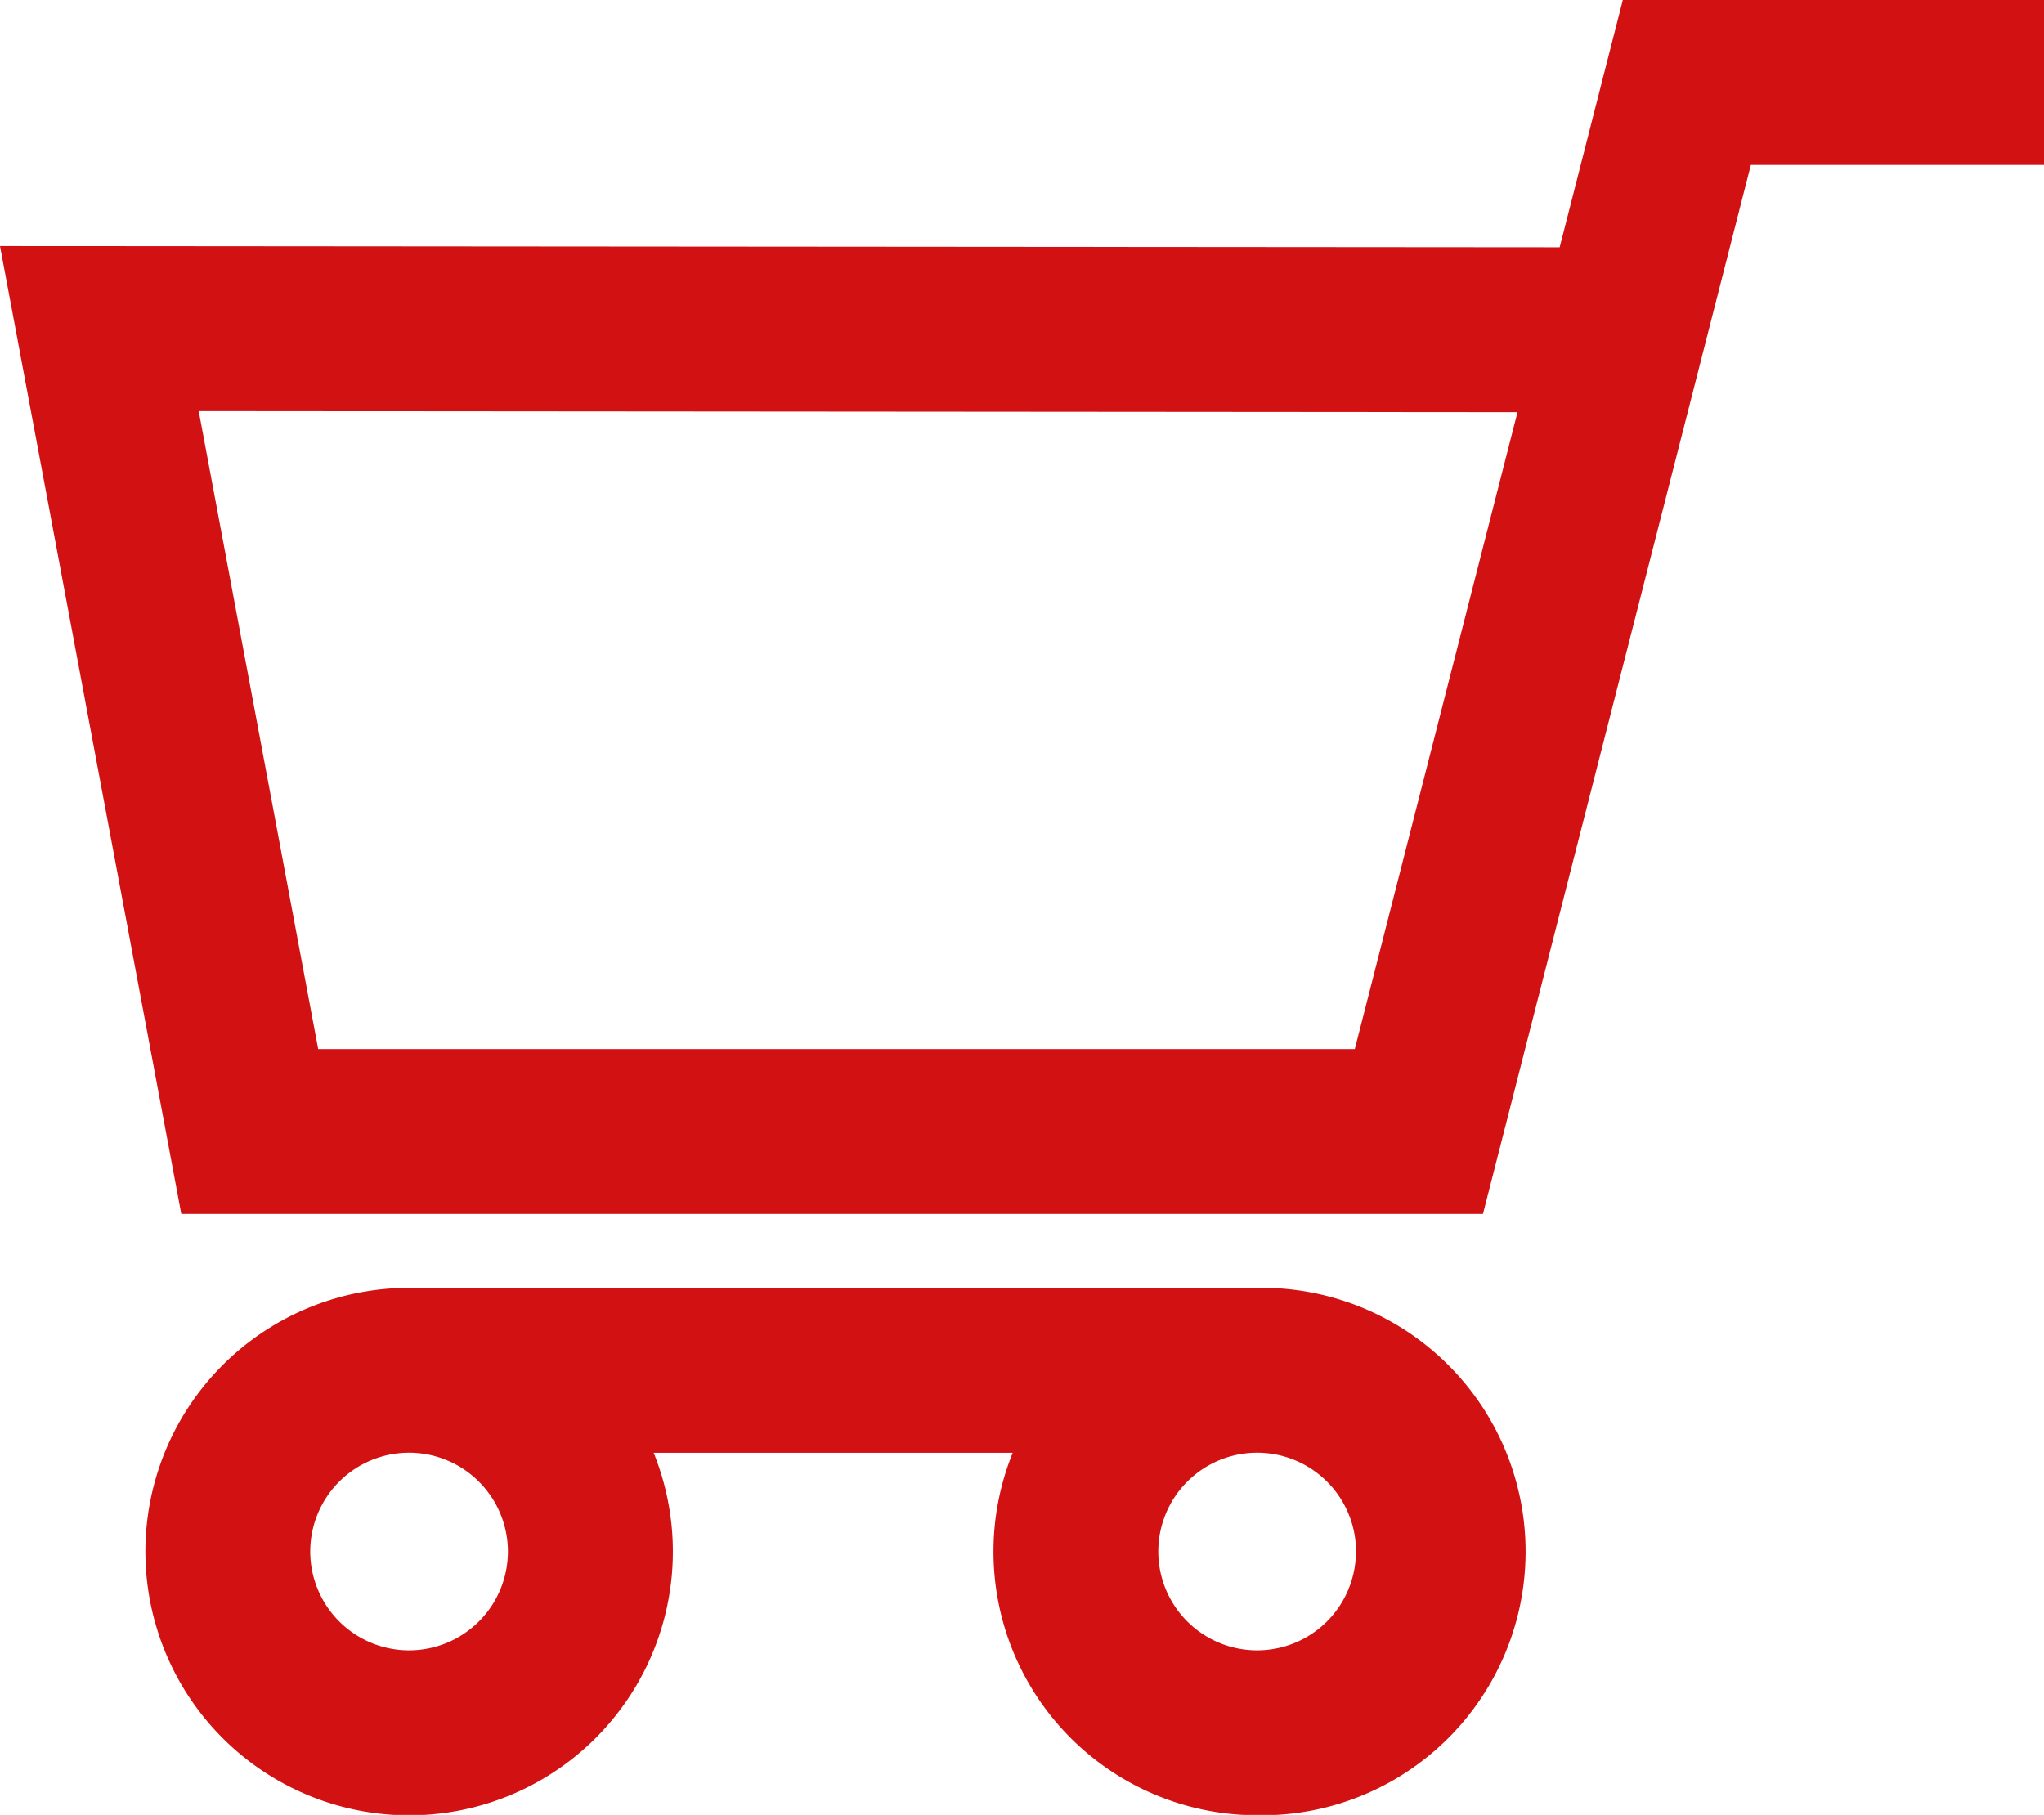 <svg xmlns="http://www.w3.org/2000/svg" width="24.963" height="22.166" viewBox="0 0 24.963 22.166"><defs><style>.a{fill:#d21113;}</style></defs><g transform="translate(-502 -88.22)"><g transform="translate(502 88.22)"><path class="a" d="M520.111,103.047l3.272-12.813h3.58V88.22h-5.144l-.771,3.02L502,91.225l2.214,11.821h15.9Zm.422-9.793-1.987,7.779H505.886l-1.459-7.792Z" transform="translate(-502 -88.22)"/><path class="a" d="M575.551,625.6a3.221,3.221,0,1,0,0-6.441H565.194a3.221,3.221,0,1,0,2.986,2.014h4.385a3.22,3.22,0,0,0,2.986,4.427Zm-9.151-3.221a1.207,1.207,0,1,1-1.207-1.207A1.208,1.208,0,0,1,566.4,622.376Zm10.357,0a1.207,1.207,0,1,1-1.207-1.207A1.208,1.208,0,0,1,576.758,622.376Z" transform="translate(-560.197 -603.43)"/></g></g></svg>